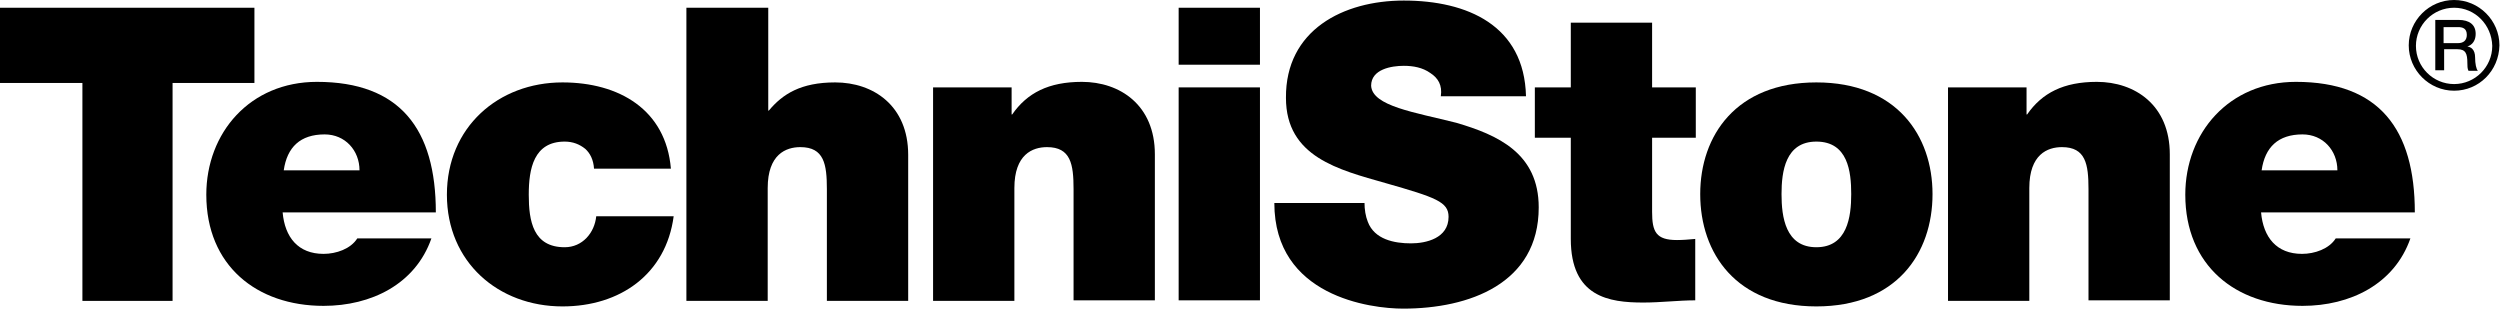 <?xml version="1.0" encoding="UTF-8"?> <svg xmlns="http://www.w3.org/2000/svg" width="452" height="56" viewBox="0 0 452 56" fill="none"><path d="M441.7 7.8H444.4C445.4 7.8 446 7.3 446 6.3C446 5.1 445.2 4.9 444.4 4.9H441.8V7.8H441.7ZM440.1 3.6H444.5C446.5 3.6 447.6 4.5 447.6 6.1C447.6 7.9 446.4 8.3 446.1 8.4C446.7 8.5 447.5 8.9 447.5 10.4C447.5 11.5 447.7 12.5 448 12.8H446.3C446.1 12.4 446.1 11.9 446.1 11.4C446.1 9.7 445.8 8.9 444.3 8.9H441.9V12.7H440.3V3.6H440.1Z" fill="black"></path><path d="M443.7 1.4C439.9 1.4 436.8 4.5 436.8 8.3C436.8 12.1 439.9 15.2 443.7 15.2C447.5 15.2 450.6 12.1 450.6 8.3C450.5 4.5 447.5 1.4 443.7 1.4ZM443.7 16.4C439.2 16.4 435.5 12.7 435.5 8.2C435.5 3.7 439.2 0 443.7 0C448.2 0 451.9 3.7 451.9 8.2C451.8 12.8 448.2 16.4 443.7 16.4Z" fill="black"></path><path d="M14.9 15H0V1.4H46V15H31.2V54.4H14.9V15Z" fill="black"></path><path d="M65 30.8C65 27.2 62.4 24.3 58.7 24.3C54.3 24.3 51.9 26.6 51.3 30.8H65ZM51.1 38.4C51.5 42.9 53.9 45.9 58.5 45.9C60.8 45.9 63.4 45 64.6 43.1H78C75.1 51.4 67.1 55.3 58.5 55.3C46.4 55.3 37.3 48 37.3 35.2C37.3 24 45.2 14.8 57.3 14.8C72.3 14.8 78.8 23.3 78.8 38.4H51.1Z" fill="black"></path><path d="M107.4 30.5C107.3 28.9 106.7 27.7 105.8 26.9C104.8 26.1 103.6 25.6 102.1 25.6C96.5 25.6 95.6 30.5 95.6 35.2C95.6 40 96.4 44.7 102.1 44.7C105.3 44.7 107.5 42.1 107.8 39.1H121.8C120.4 49.6 112.1 55.4 101.7 55.4C90.1 55.4 80.8 47.4 80.8 35.2C80.8 23 90.1 14.9 101.7 14.9C111.9 14.9 120.4 19.8 121.3 30.5H107.4Z" fill="black"></path><path d="M124.2 1.4H138.9V20H139C141.5 17 144.8 14.9 151 14.9C157.9 14.9 164.2 19.1 164.2 28V54.4H149.5V34.2C149.5 29.7 149 26.6 144.7 26.6C142.1 26.6 138.8 27.9 138.8 34V54.4H124.1V1.4H124.2Z" fill="black"></path><path d="M168.7 15.8H182.9V20.7H183C185.7 16.8 189.6 14.8 195.6 14.8C202.5 14.8 208.8 19 208.8 27.9V54.3H194.1V34.2C194.1 29.7 193.6 26.6 189.3 26.6C186.7 26.6 183.4 27.9 183.4 34V54.4H168.7V15.8Z" fill="black"></path><path d="M213.1 15.8H227.8V54.3H213.1V15.8ZM227.8 11.7H213.1V1.4H227.8V11.7Z" fill="black"></path><path d="M246.7 36.6C246.7 37.9 246.9 39.1 247.3 40.1C248.5 43.3 252.1 44 255.1 44C257.8 44 261.9 43.1 261.9 39.2C261.9 36.5 259.6 35.7 250.5 33.1C242.1 30.7 232.5 28.4 232.5 17.7C232.4 5.4 242.9 0.1 253.8 0.1C265.3 0.1 275.6 4.6 275.9 17.4H260.5C260.8 15.4 260 14.1 258.6 13.2C257.2 12.2 255.5 11.9 253.8 11.9C251.6 11.9 247.9 12.5 247.9 15.5C248.1 19.2 255.8 20.3 263.3 22.2C270.8 24.4 278.2 27.7 278.2 37.5C278.2 51.3 265.6 55.8 253.7 55.8C247.8 55.8 230.4 53.6 230.4 36.7H246.7V36.6Z" fill="black"></path><path d="M298.7 15.8H306.6V24.9H298.7V38.3C298.7 41.9 299.4 43.4 303.2 43.4C304.3 43.4 305.4 43.3 306.5 43.2V54.3C303.5 54.3 300.3 54.7 297.1 54.7C290.9 54.7 284 53.7 284 43.2V24.9H277.5V15.8H284V4.1H298.7V15.8Z" fill="black"></path><path d="M328.4 25.6C322.8 25.6 322.1 31 322.1 35.1C322.1 39.2 322.8 44.7 328.4 44.7C334 44.7 334.7 39.2 334.7 35.1C334.7 31 334.1 25.6 328.4 25.6ZM328.4 55.4C313.9 55.4 307.4 45.8 307.4 35.1C307.4 24.5 313.9 14.9 328.4 14.9C342.9 14.9 349.4 24.5 349.4 35.1C349.4 45.8 342.9 55.4 328.4 55.4Z" fill="black"></path><path d="M352.2 15.8H366.4V20.7H366.5C369.2 16.8 373.1 14.8 379.1 14.8C386 14.8 392.3 19 392.3 27.9V54.3H377.6V34.2C377.6 29.7 377.1 26.6 372.8 26.6C370.2 26.6 366.9 27.9 366.9 34V54.4H352.2V15.8Z" fill="black"></path><path d="M422.601 30.8C422.601 27.2 420.001 24.3 416.301 24.3C411.901 24.3 409.501 26.6 408.901 30.8H422.601ZM408.801 38.4C409.201 42.9 411.601 45.9 416.201 45.9C418.501 45.9 421.101 45 422.301 43.1H435.801C432.901 51.4 424.901 55.3 416.301 55.3C404.201 55.3 395.101 48 395.101 35.2C395.101 24 403.001 14.8 415.101 14.8C430.101 14.8 436.601 23.3 436.601 38.4H408.801Z" fill="black"></path></svg> 